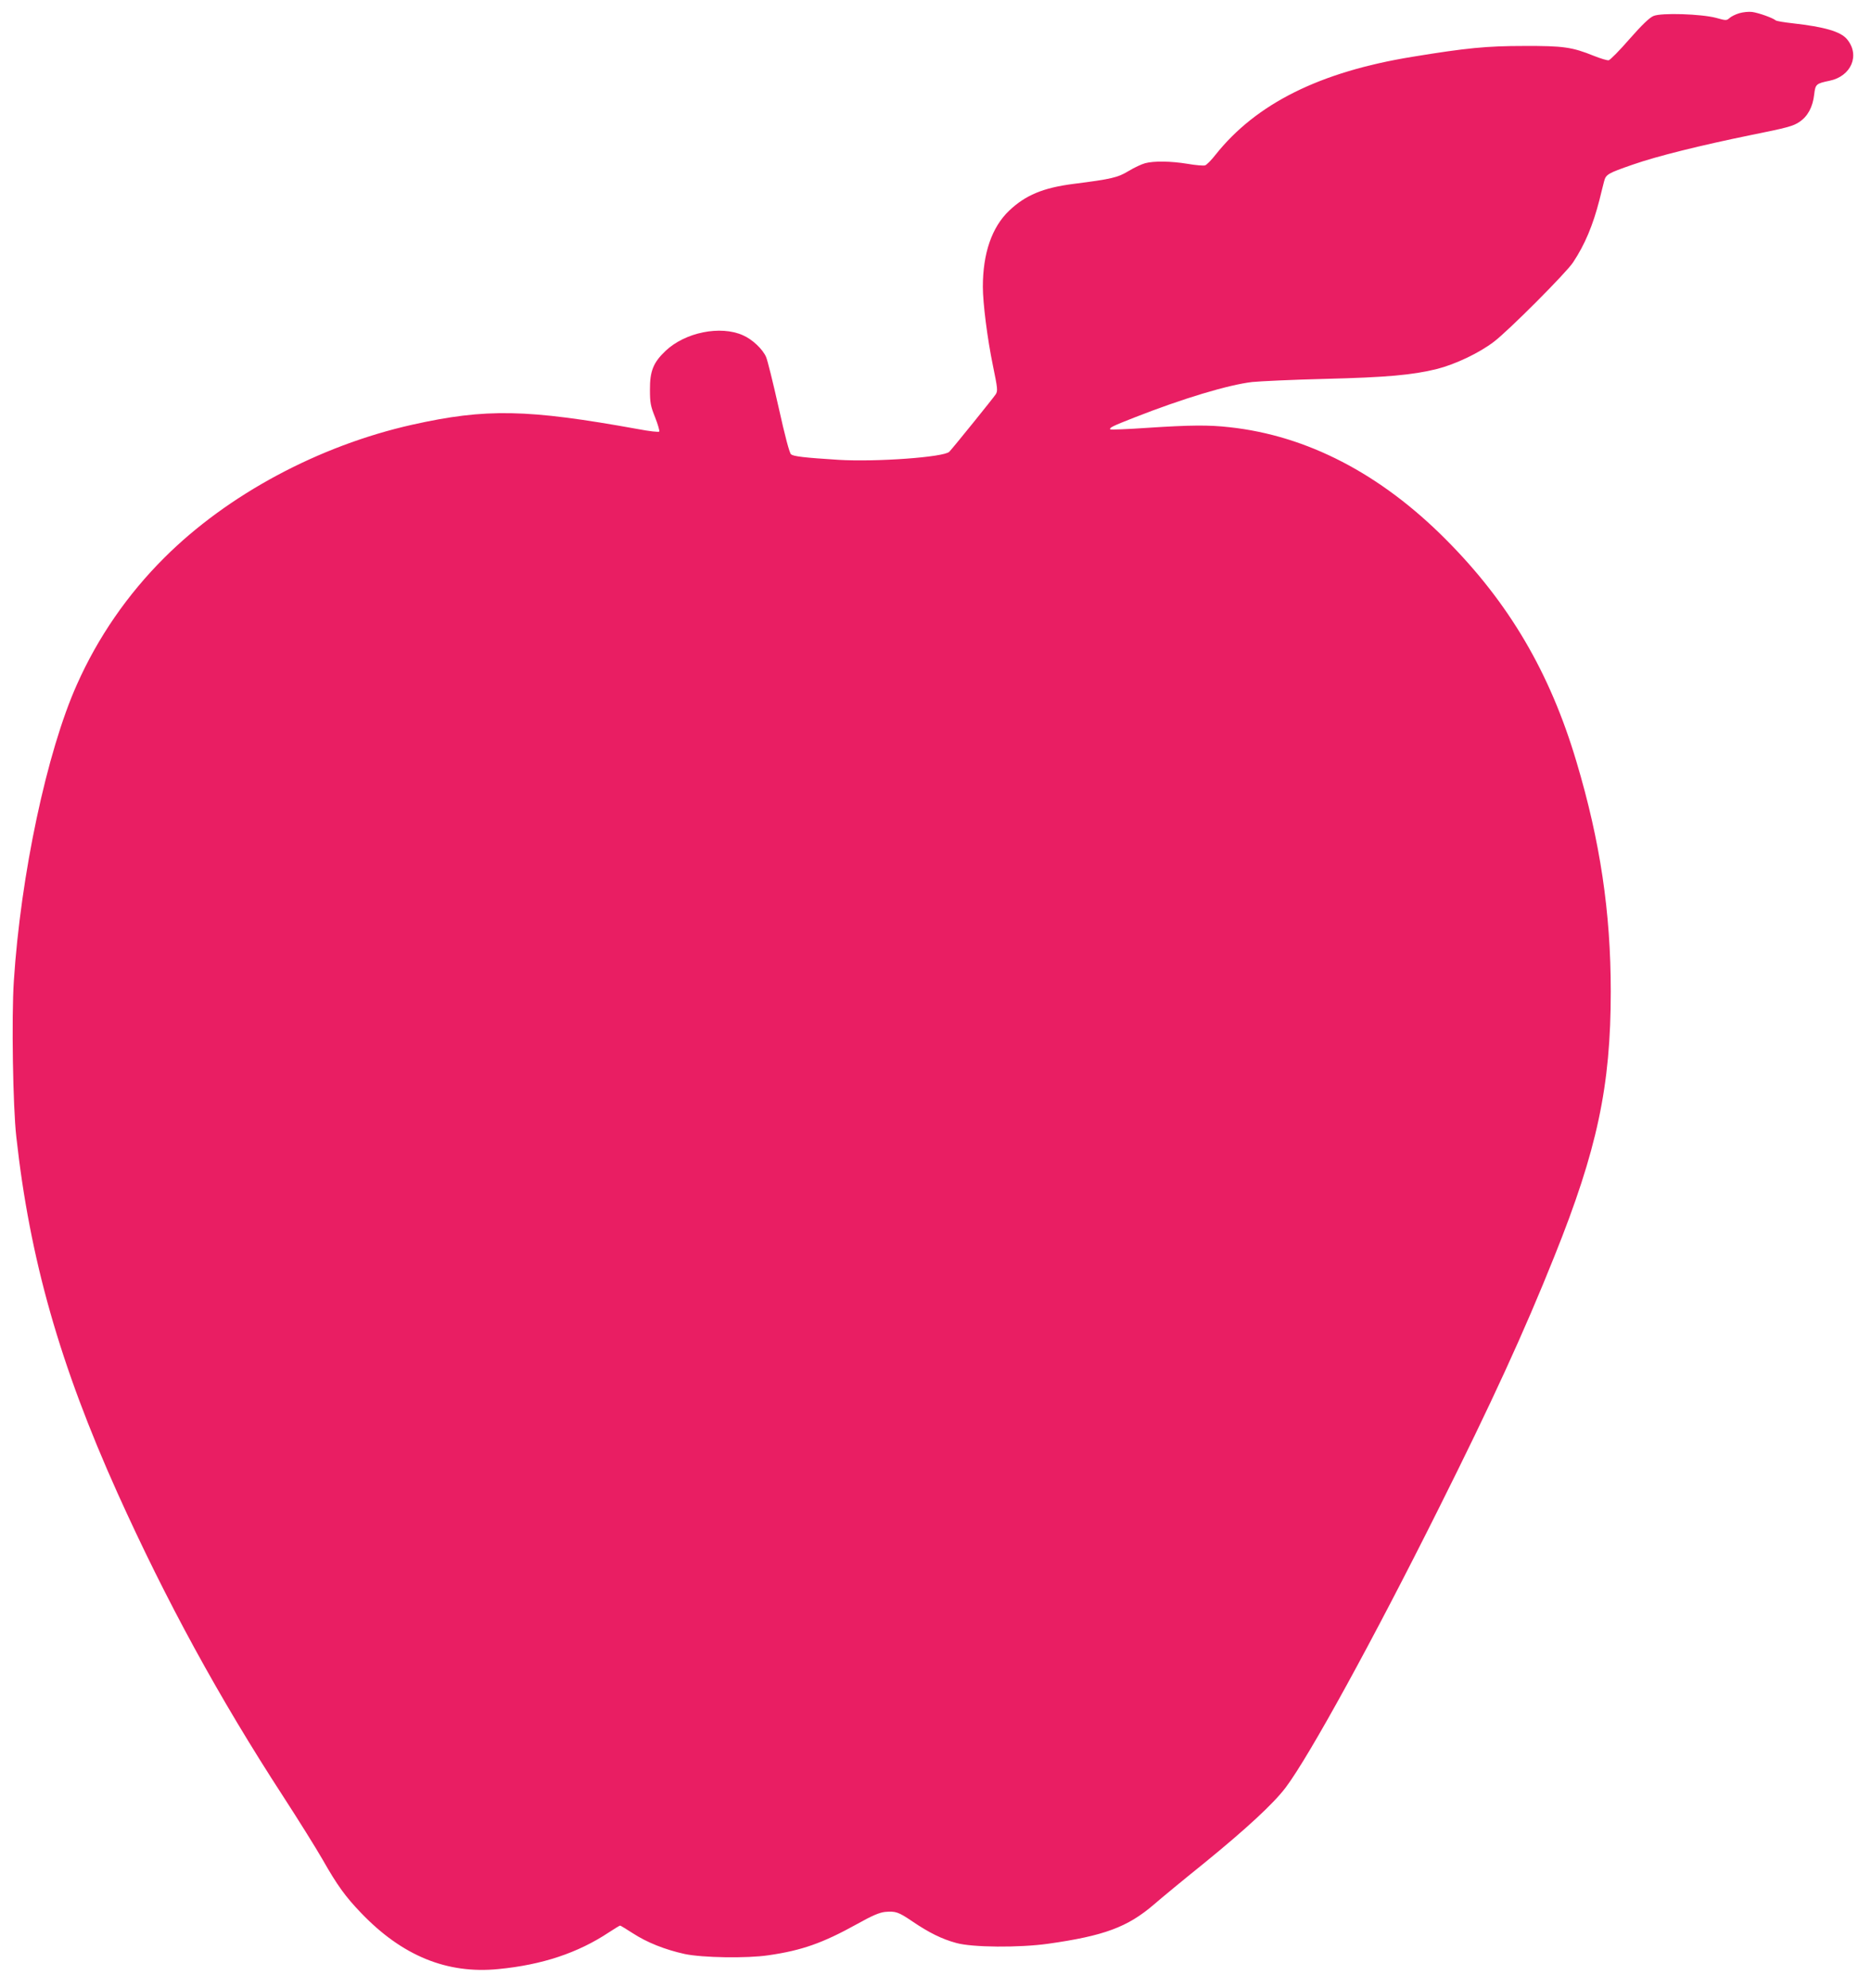 <?xml version="1.0" standalone="no"?>
<!DOCTYPE svg PUBLIC "-//W3C//DTD SVG 20010904//EN"
 "http://www.w3.org/TR/2001/REC-SVG-20010904/DTD/svg10.dtd">
<svg version="1.0" xmlns="http://www.w3.org/2000/svg"
 width="1205pt" height="1280pt" viewBox="0 0 1205 1280"
 preserveAspectRatio="xMidYMid meet">
<g transform="translate(0,1280) scale(0.1,-0.1)"
fill="#e91e63" stroke="none">
<path d="M11202 12715 c-24 -7 -52 -21 -63 -31 -19 -17 -23 -17 -87 1 -94 25
-352 34 -403 12 -25 -10 -75 -58 -154 -148 -64 -74 -125 -135 -134 -137 -10
-2 -52 11 -95 28 -141 57 -197 65 -451 64 -240 0 -373 -13 -720 -70 -595 -97
-1004 -301 -1266 -630 -27 -35 -58 -66 -68 -69 -10 -3 -61 1 -112 10 -110 18
-218 19 -274 4 -22 -6 -70 -28 -106 -50 -71 -43 -111 -52 -354 -83 -197 -25
-311 -73 -416 -173 -111 -106 -169 -274 -169 -490 0 -105 29 -334 65 -508 30
-146 32 -162 18 -184 -14 -22 -270 -339 -299 -370 -32 -35 -473 -67 -715 -52
-221 14 -286 22 -304 35 -10 7 -39 116 -80 301 -36 160 -72 306 -81 326 -22
51 -89 114 -149 140 -145 65 -373 19 -499 -101 -78 -74 -101 -130 -100 -250 0
-83 4 -105 33 -177 18 -46 30 -87 27 -92 -3 -5 -65 2 -138 16 -714 129 -978
134 -1453 28 -602 -135 -1189 -450 -1596 -856 -238 -237 -429 -514 -564 -818
-193 -431 -362 -1226 -406 -1911 -15 -230 -6 -806 16 -1000 87 -790 281 -1470
652 -2295 315 -698 652 -1315 1068 -1955 96 -148 209 -329 251 -402 97 -171
150 -243 249 -346 265 -277 554 -395 885 -362 281 27 512 104 711 236 37 24
69 44 73 44 3 0 39 -22 81 -49 92 -60 208 -106 335 -134 113 -24 401 -29 540
-8 214 31 348 78 570 201 98 55 144 74 180 78 68 6 86 0 176 -61 106 -72 190
-114 283 -139 103 -29 405 -31 591 -5 361 51 512 107 682 253 40 35 185 155
323 266 270 220 448 384 526 488 152 202 564 953 982 1790 344 687 554 1145
748 1630 276 687 363 1096 363 1705 0 510 -68 968 -221 1480 -171 575 -435
1024 -842 1432 -421 423 -894 668 -1393 722 -132 15 -252 14 -527 -4 -129 -9
-236 -13 -240 -10 -9 10 16 22 154 76 313 123 606 211 760 229 50 5 259 15
465 20 403 10 567 25 725 64 118 30 272 103 366 175 93 70 467 445 510 511 77
116 128 239 170 402 11 46 25 100 30 120 12 45 23 52 185 108 157 55 437 124
764 191 229 46 270 57 309 84 54 36 86 96 95 176 8 67 12 71 99 89 141 29 198
166 112 268 -41 49 -145 79 -349 102 -55 6 -104 14 -110 19 -19 16 -109 48
-151 54 -22 3 -59 -1 -83 -8z"/>
</g>
</svg>
